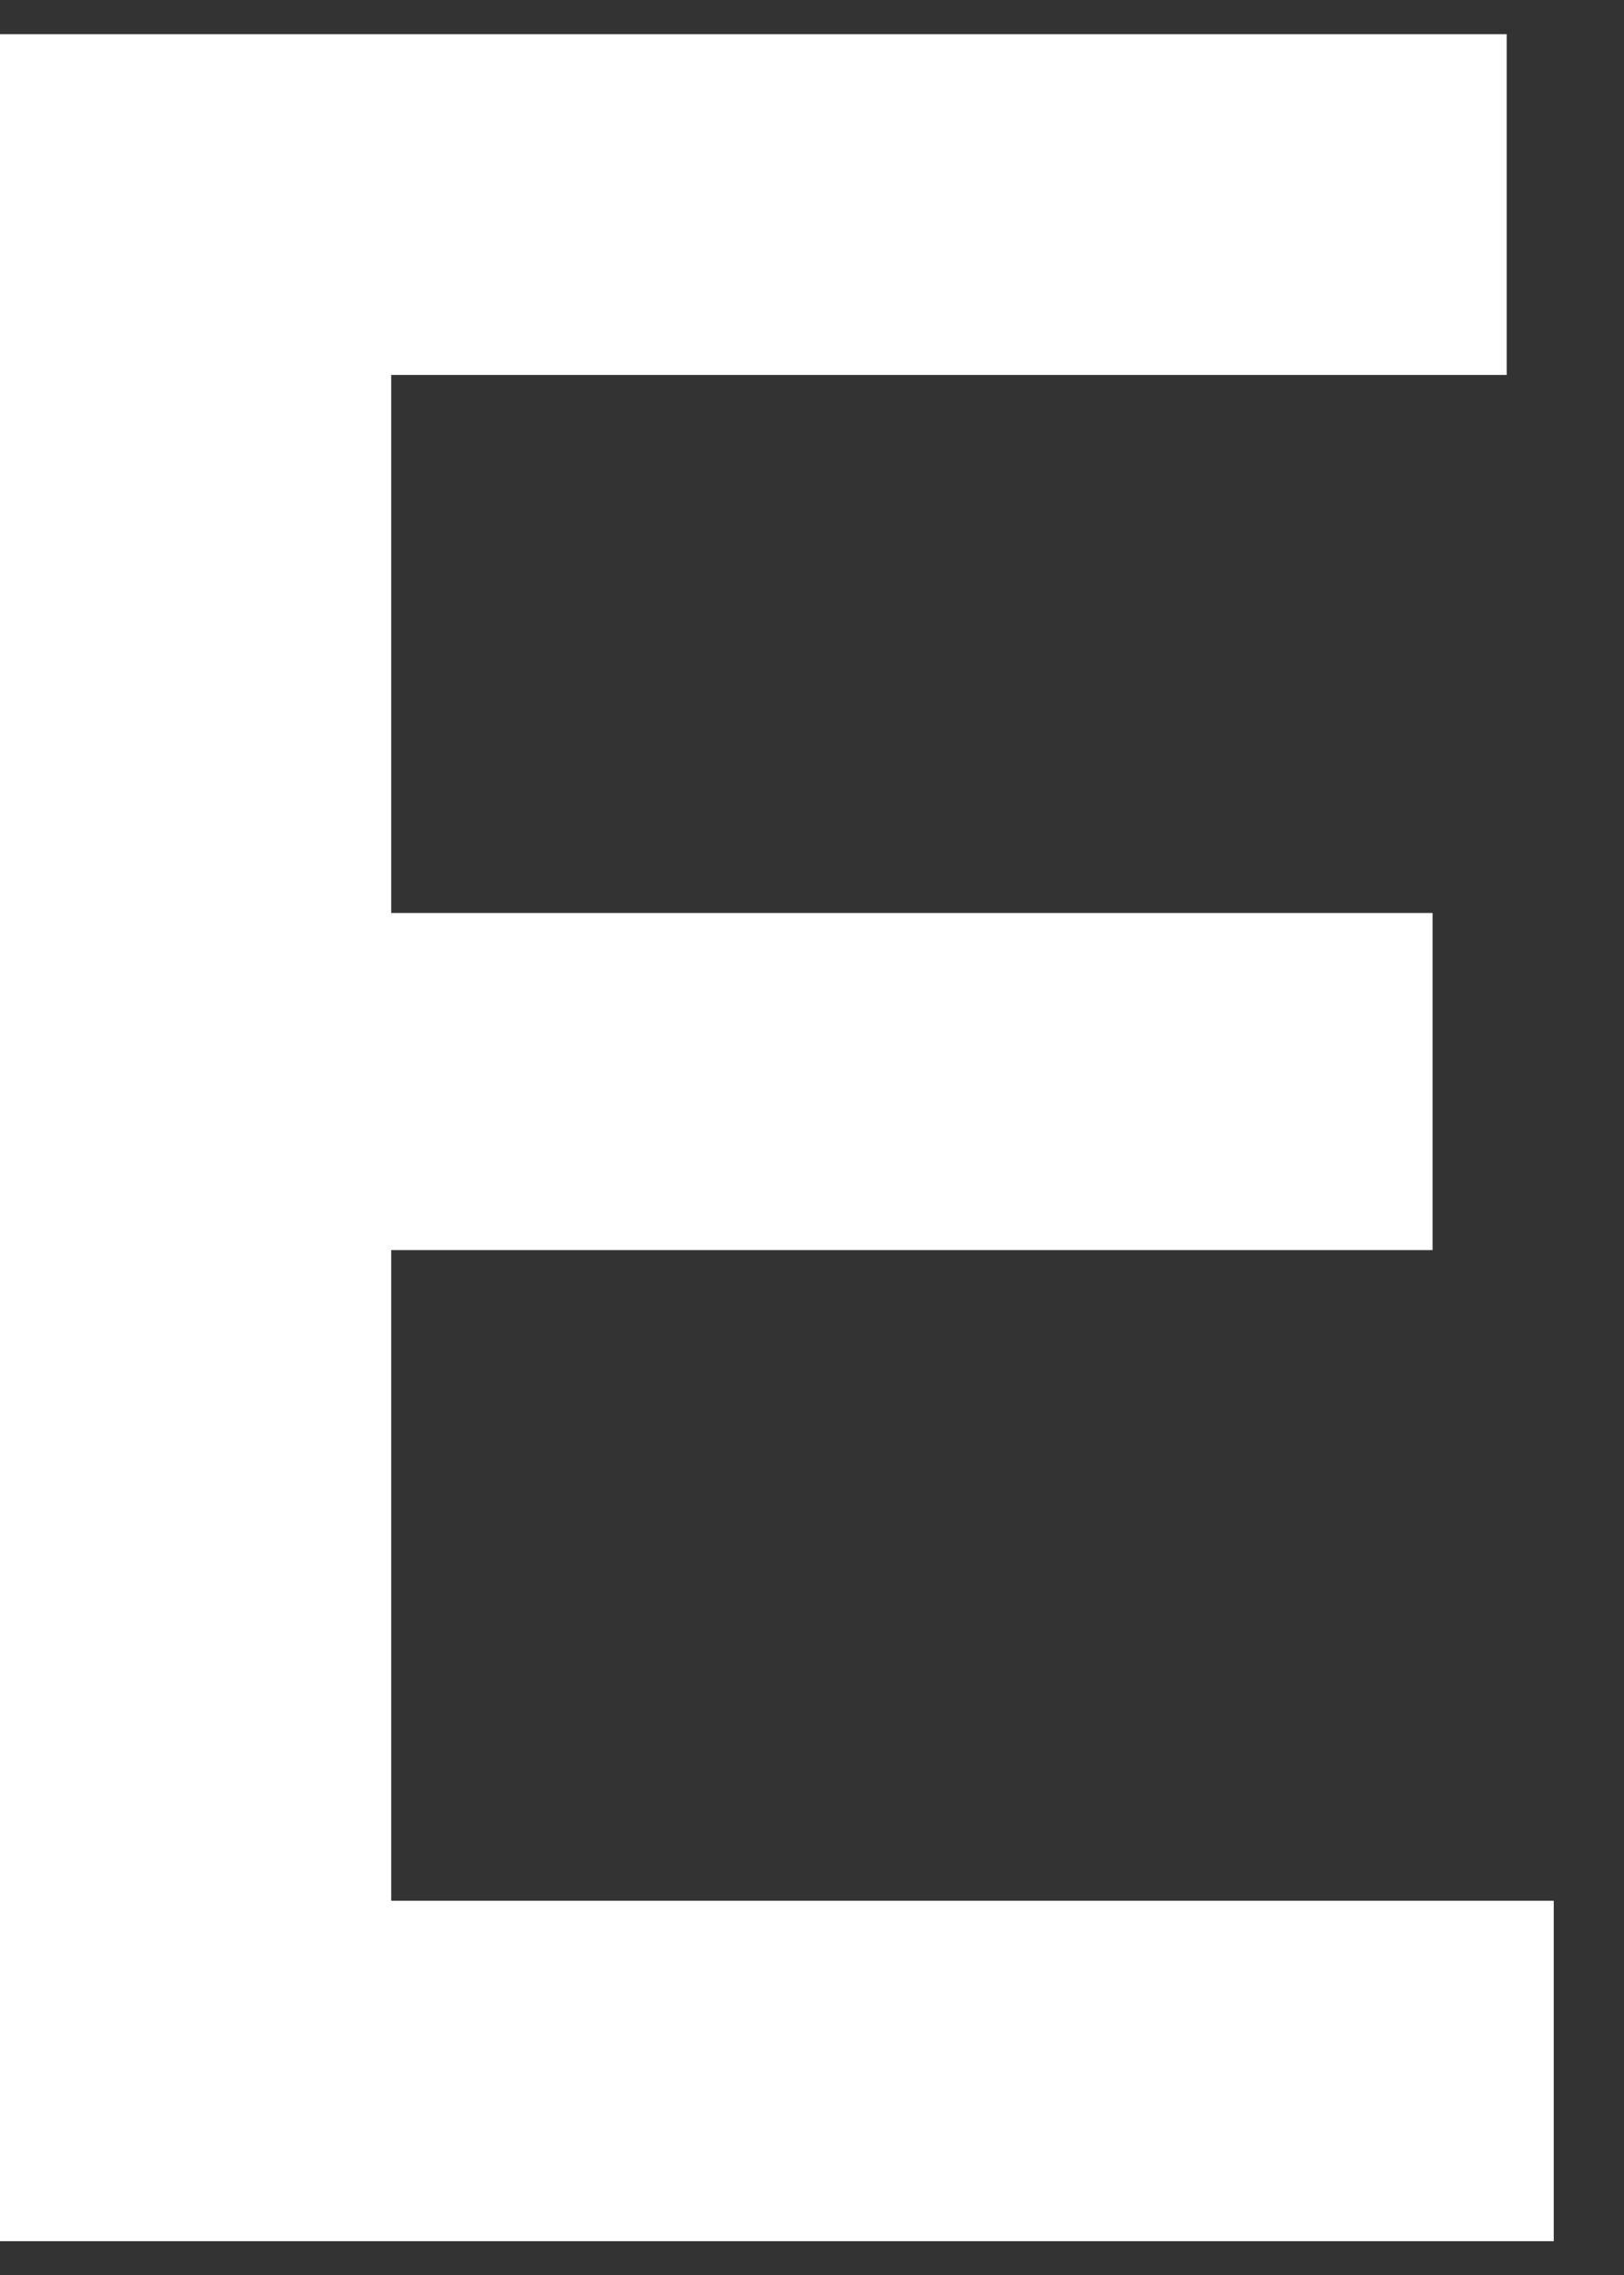 <svg xmlns="http://www.w3.org/2000/svg" width="30" height="42" viewBox="0 0 30 42" fill="none"><rect x="0" y="0" width="30" height="42" fill="#333333" stroke="none"/><g clip-path="url(#clip0_123_8)"><path d="M0 0.631H27.833V6.922H7.227V16.855H26.464V23.079H7.227V35.091H28.702V41.376H0V0.631Z" fill="white"></path></g><defs><clipPath id="clip0_123_8"><rect width="166" height="42" fill="white"></rect></clipPath></defs></svg>